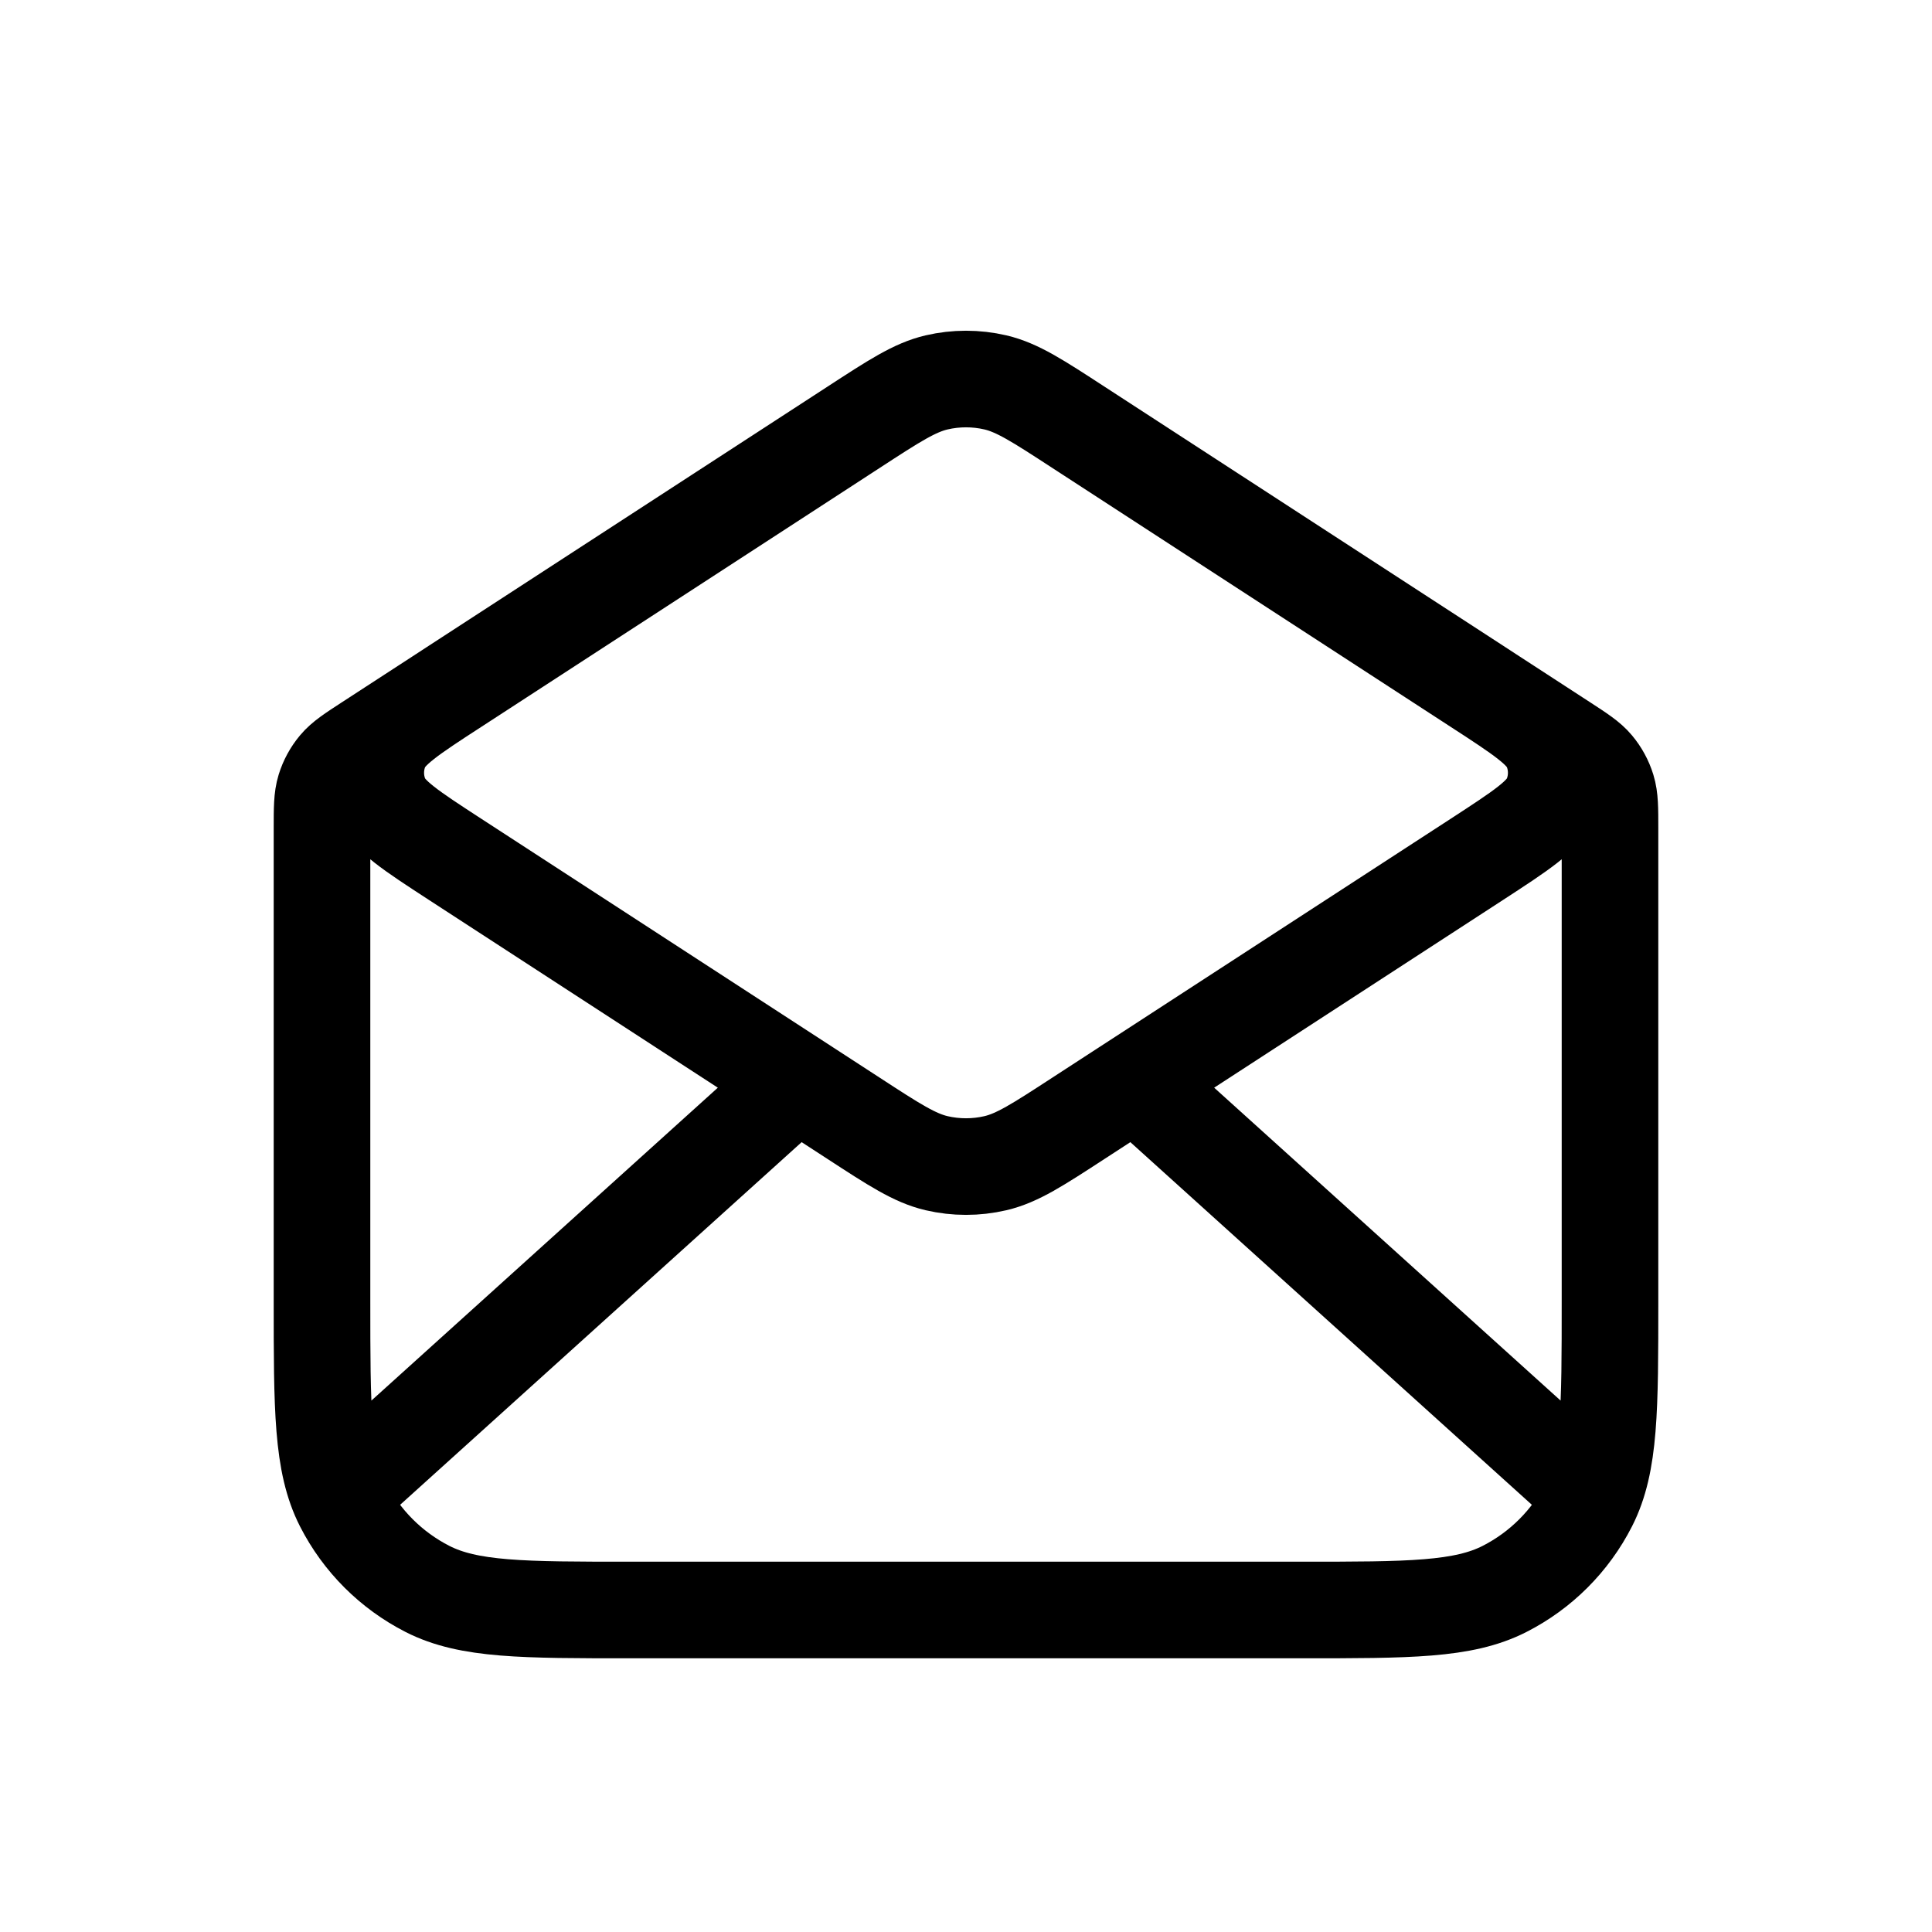 <svg width="30" height="30" viewBox="0 0 30 30" fill="none" xmlns="http://www.w3.org/2000/svg">
<g id="mail-05" filter="url(#filter0_d_163_532)">
<path id="Icon" d="M16.744 2.634L24.272 7.527C24.538 7.7 24.671 7.786 24.767 7.901C24.853 8.004 24.917 8.122 24.956 8.249C25 8.392 25 8.551 25 8.868V16.2C25 17.88 25 18.72 24.673 19.362C24.385 19.927 23.927 20.385 23.362 20.673C22.72 21 21.88 21 20.2 21H9.8C8.12 21 7.28 21 6.638 20.673C6.074 20.385 5.615 19.927 5.327 19.362C5 18.72 5 17.88 5 16.2V8.868C5 8.551 5 8.392 5.044 8.249C5.083 8.122 5.147 8.004 5.233 7.901C5.329 7.786 5.462 7.7 5.728 7.527L13.256 2.634M16.744 2.634C16.113 2.223 15.797 2.018 15.457 1.938C15.156 1.868 14.844 1.868 14.543 1.938C14.203 2.018 13.887 2.223 13.256 2.634M16.744 2.634L22.936 6.658C23.624 7.106 23.968 7.329 24.087 7.613C24.191 7.86 24.191 8.14 24.087 8.387C23.968 8.671 23.624 8.894 22.936 9.342L16.744 13.366C16.113 13.777 15.797 13.982 15.457 14.062C15.156 14.132 14.844 14.132 14.543 14.062C14.203 13.982 13.887 13.777 13.256 13.366L7.064 9.342C6.376 8.894 6.032 8.671 5.913 8.387C5.809 8.14 5.809 7.86 5.913 7.613C6.032 7.329 6.376 7.106 7.064 6.658L13.256 2.634M24.5 19L17.857 13M12.143 13L5.5 19" stroke="black" stroke-width="1.5" stroke-linecap="round" stroke-linejoin="round"/>
</g>
<defs>
<filter id="filter0_d_163_532" x="-1" y="0" width="32" height="32" filterUnits="userSpaceOnUse" color-interpolation-filters="sRGB">
<feFlood flood-opacity="0" result="BackgroundImageFix"/>
<feColorMatrix in="SourceAlpha" type="matrix" values="0 0 0 0 0 0 0 0 0 0 0 0 0 0 0 0 0 0 127 0" result="hardAlpha"/>
<feOffset dy="4"/>
<feGaussianBlur stdDeviation="2"/>
<feComposite in2="hardAlpha" operator="out"/>
<feColorMatrix type="matrix" values="0 0 0 0 0 0 0 0 0 0 0 0 0 0 0 0 0 0 0.25 0"/>
<feBlend mode="normal" in2="BackgroundImageFix" result="effect1_dropShadow_163_532"/>
<feBlend mode="normal" in="SourceGraphic" in2="effect1_dropShadow_163_532" result="shape"/>
</filter>
</defs>
</svg>
